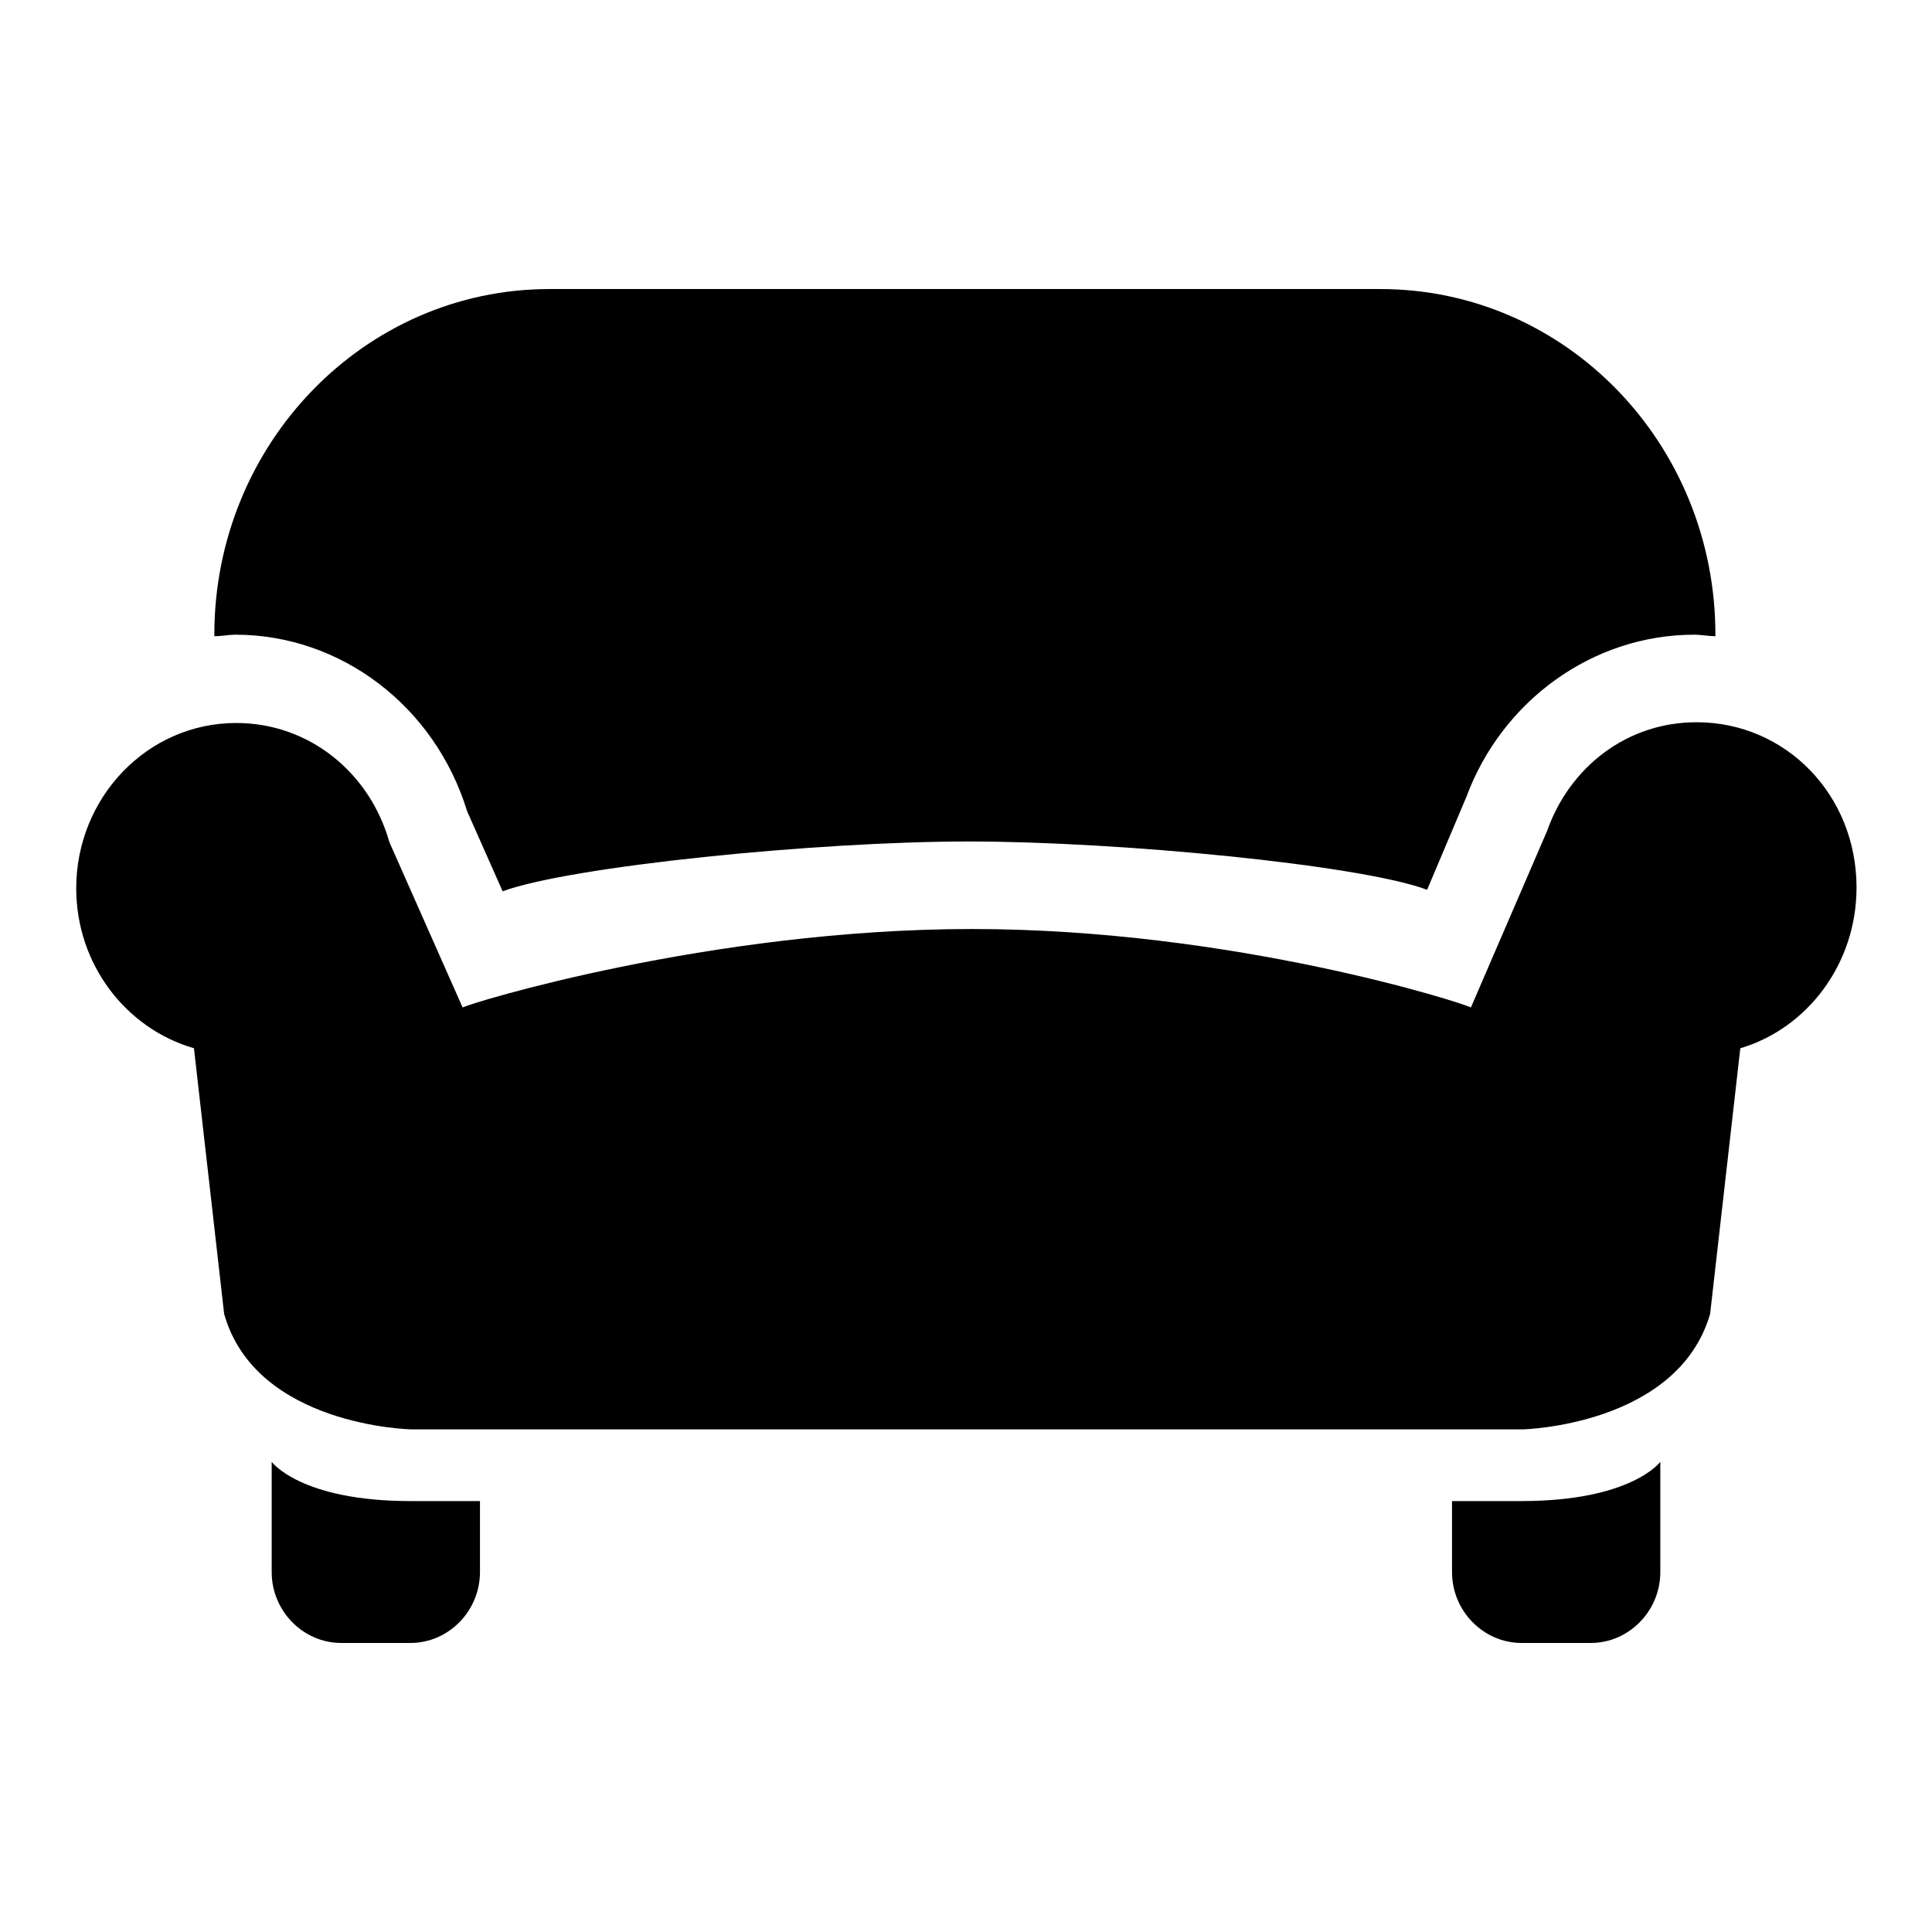 <?xml version="1.0" encoding="utf-8"?>
<!-- Svg Vector Icons : http://www.onlinewebfonts.com/icon -->
<!DOCTYPE svg PUBLIC "-//W3C//DTD SVG 1.1//EN" "http://www.w3.org/Graphics/SVG/1.1/DTD/svg11.dtd">
<svg version="1.1" xmlns="http://www.w3.org/2000/svg" xmlns:xlink="http://www.w3.org/1999/xlink" x="0px" y="0px" viewBox="0 0 256 256" enable-background="new 0 0 256 256" xml:space="preserve">
<g><g><path fill="#000000" d="M201.6,217.7c-5,0-9.2-4.2-9.2-9.4v-9.4h9.2c14.6,0,18.4-5.2,18.4-5.2v14.6c0,5.2-4.2,9.4-9.2,9.4H201.6L201.6,217.7z M45.2,217.7c-5,0-9.2-4.2-9.2-9.4v-14.6c0,0,3.8,5.2,18.4,5.2h9.2v9.4c0,5.2-4.2,9.4-9.2,9.4H45.2L45.2,217.7z M246,117.6c0-12.3-9.4-21.9-21.2-21.9c-9.2,0-16.8,5.9-19.8,14.4l-10.1,23.4c-0.7-0.5-31.4-10.4-66.1-10.4c-34.7,0-66.8,9.9-67.5,10.4l-9.7-21.9c-2.6-9.2-10.6-15.8-20.3-15.8c-11.8,0-21.2,9.9-21.2,21.9c0,10.1,6.6,18.6,15.6,21.2l4,35.2c4.2,14.9,24.8,15.3,24.8,15.3h147.3c0,0,20.5-0.5,24.8-15.3l4-35.2C239.4,136.3,246,127.8,246,117.6L246,117.6z M31.2,84.1c13.9,0,26.4,9.4,30.7,23.4l4.7,10.6c9-3.3,41.5-6.6,61.8-6.6c19.8,0,51.9,3.1,60.7,6.4l5.2-12.3c4.7-12.7,16.7-21.5,30.2-21.5c0.9,0,1.9,0.2,2.8,0.2v-0.2c0-25.3-19.8-45.8-44.4-45.8H72.8c-24.5,0-44.4,20.5-44.4,45.8v0.2C29.4,84.3,30.3,84.1,31.2,84.1L31.2,84.1z"/></g></g>
</svg>